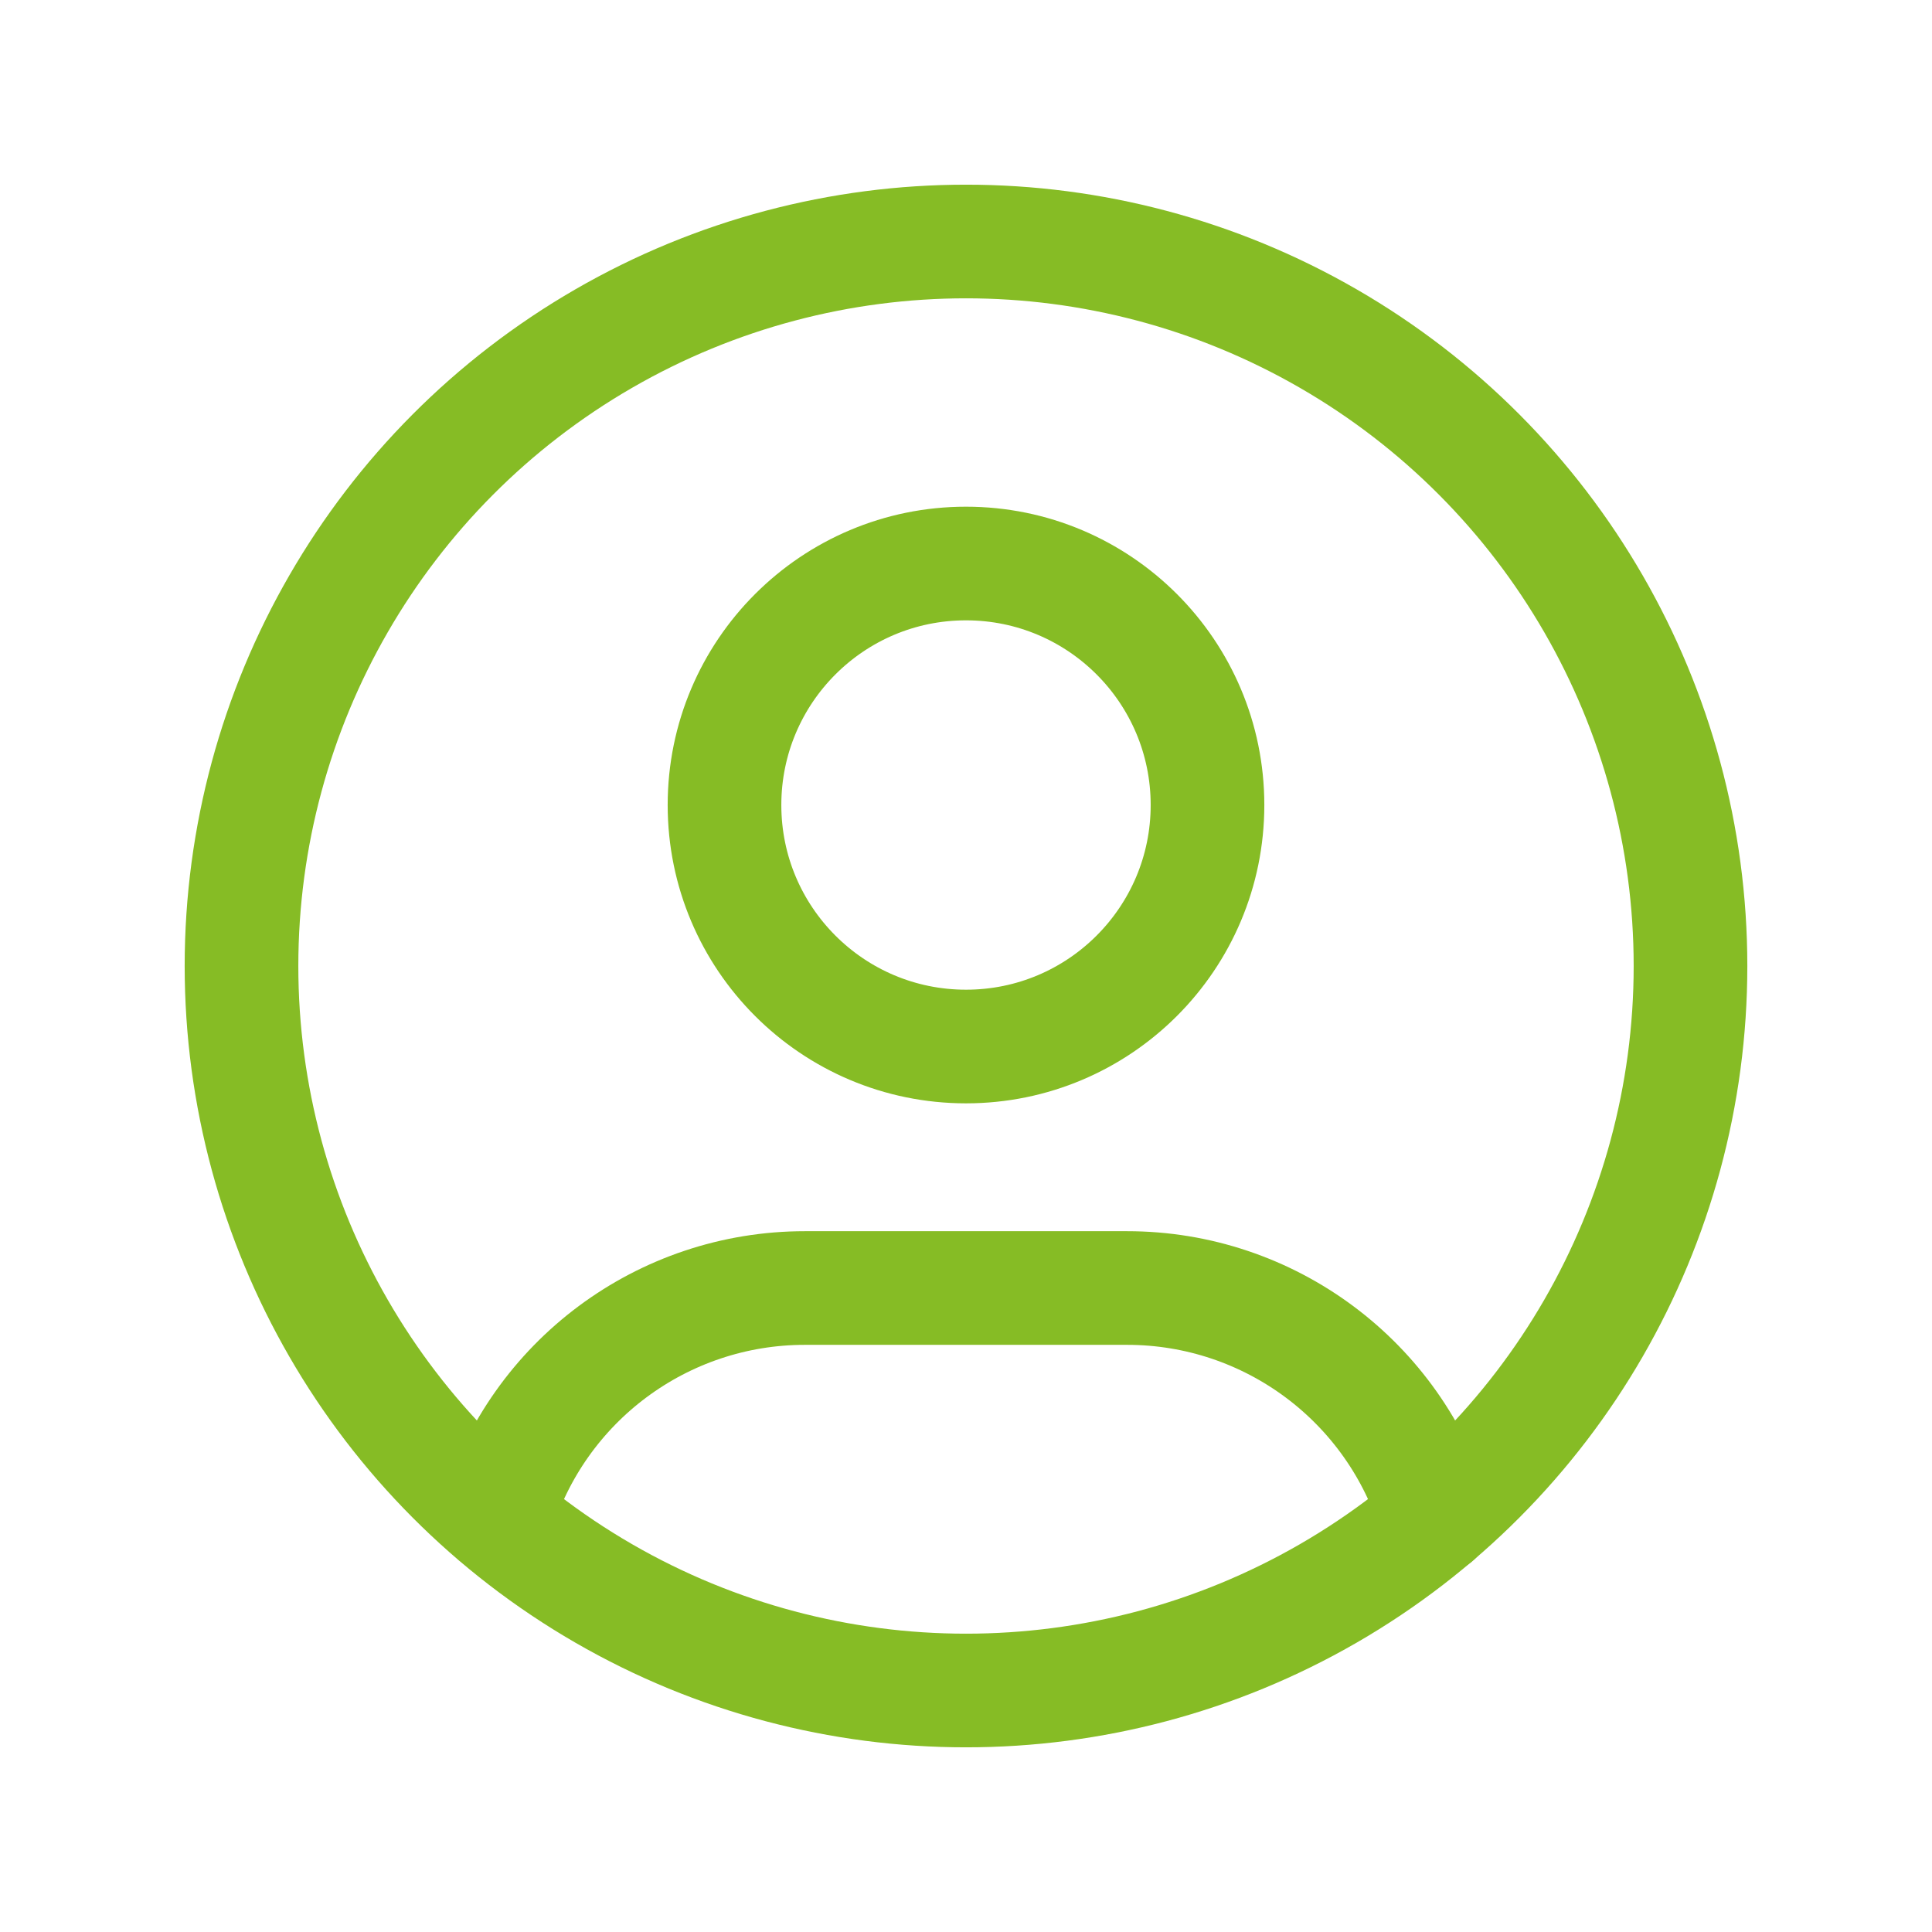 <svg width="34" height="34" viewBox="0 0 34 34" fill="none" xmlns="http://www.w3.org/2000/svg">
<circle cx="17" cy="17" r="12.75" stroke="#86BC25" stroke-width="2" stroke-linecap="round" stroke-linejoin="round"/>
<circle cx="17" cy="14.167" r="4.25" stroke="#86BC25" stroke-width="2" stroke-linecap="round" stroke-linejoin="round"/>
<path d="M8.738 26.703C9.458 24.306 11.664 22.666 14.166 22.667H19.833C22.339 22.666 24.547 24.311 25.265 26.711" stroke="#86BC25" stroke-width="2" stroke-linecap="round" stroke-linejoin="round"/>
</svg>
